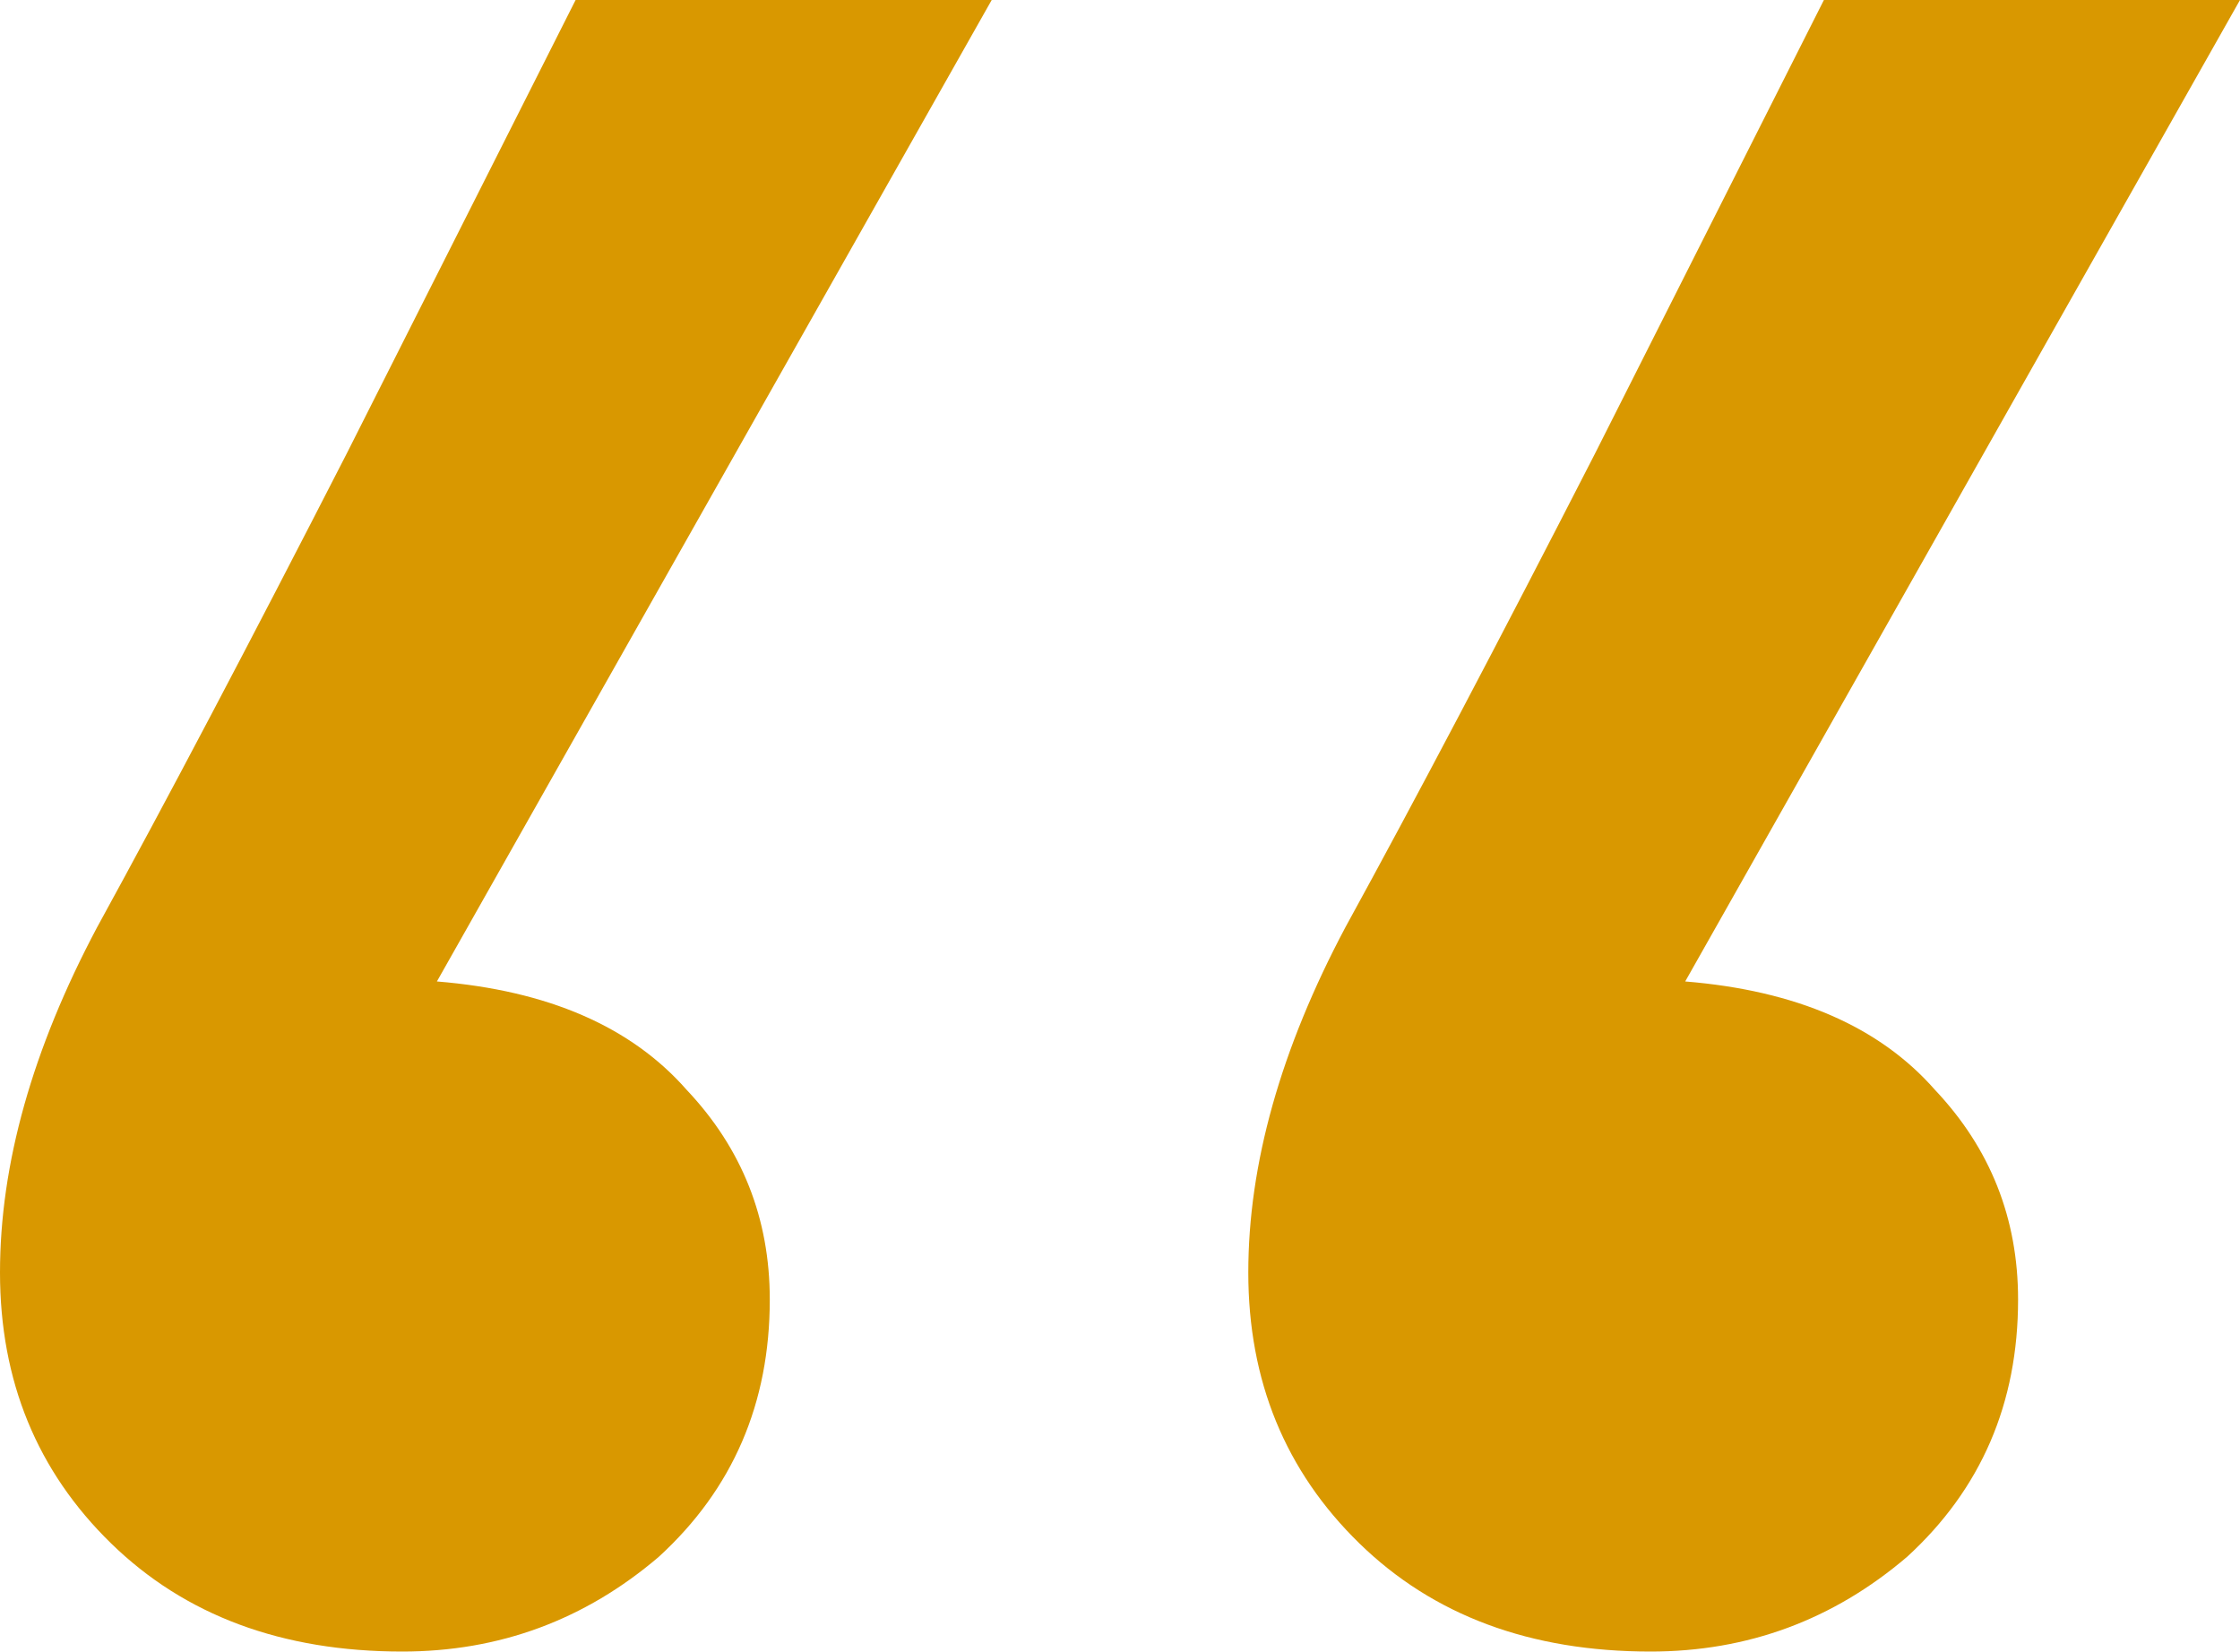 <?xml version="1.0" encoding="UTF-8"?> <svg xmlns="http://www.w3.org/2000/svg" width="377" height="278" viewBox="0 0 377 278" fill="none"> <path d="M73.532 165.205C92.207 166.724 106.214 172.801 115.551 183.434C124.889 193.309 129.557 205.082 129.557 218.754C129.557 236.224 123.332 250.656 110.882 262.049C98.432 272.683 84.037 278 67.697 278C47.465 278 31.125 271.923 18.675 259.77C6.225 247.617 0 232.426 0 214.197C0 195.967 5.447 176.598 16.341 156.09C28.012 134.822 42.019 108.238 58.359 76.336L96.876 0H166.907L73.532 165.205ZM283.625 165.205C302.3 166.724 316.307 172.801 325.644 183.434C334.981 193.309 339.65 205.082 339.65 218.754C339.65 236.224 333.425 250.656 320.975 262.049C308.525 272.683 294.13 278 277.79 278C257.558 278 241.218 271.923 228.768 259.77C216.318 247.617 210.093 232.426 210.093 214.197C210.093 195.967 215.54 176.598 226.433 156.09C238.105 134.822 252.111 108.238 268.452 76.336L306.969 0H377L283.625 165.205Z" fill="#D99800"></path> </svg> 